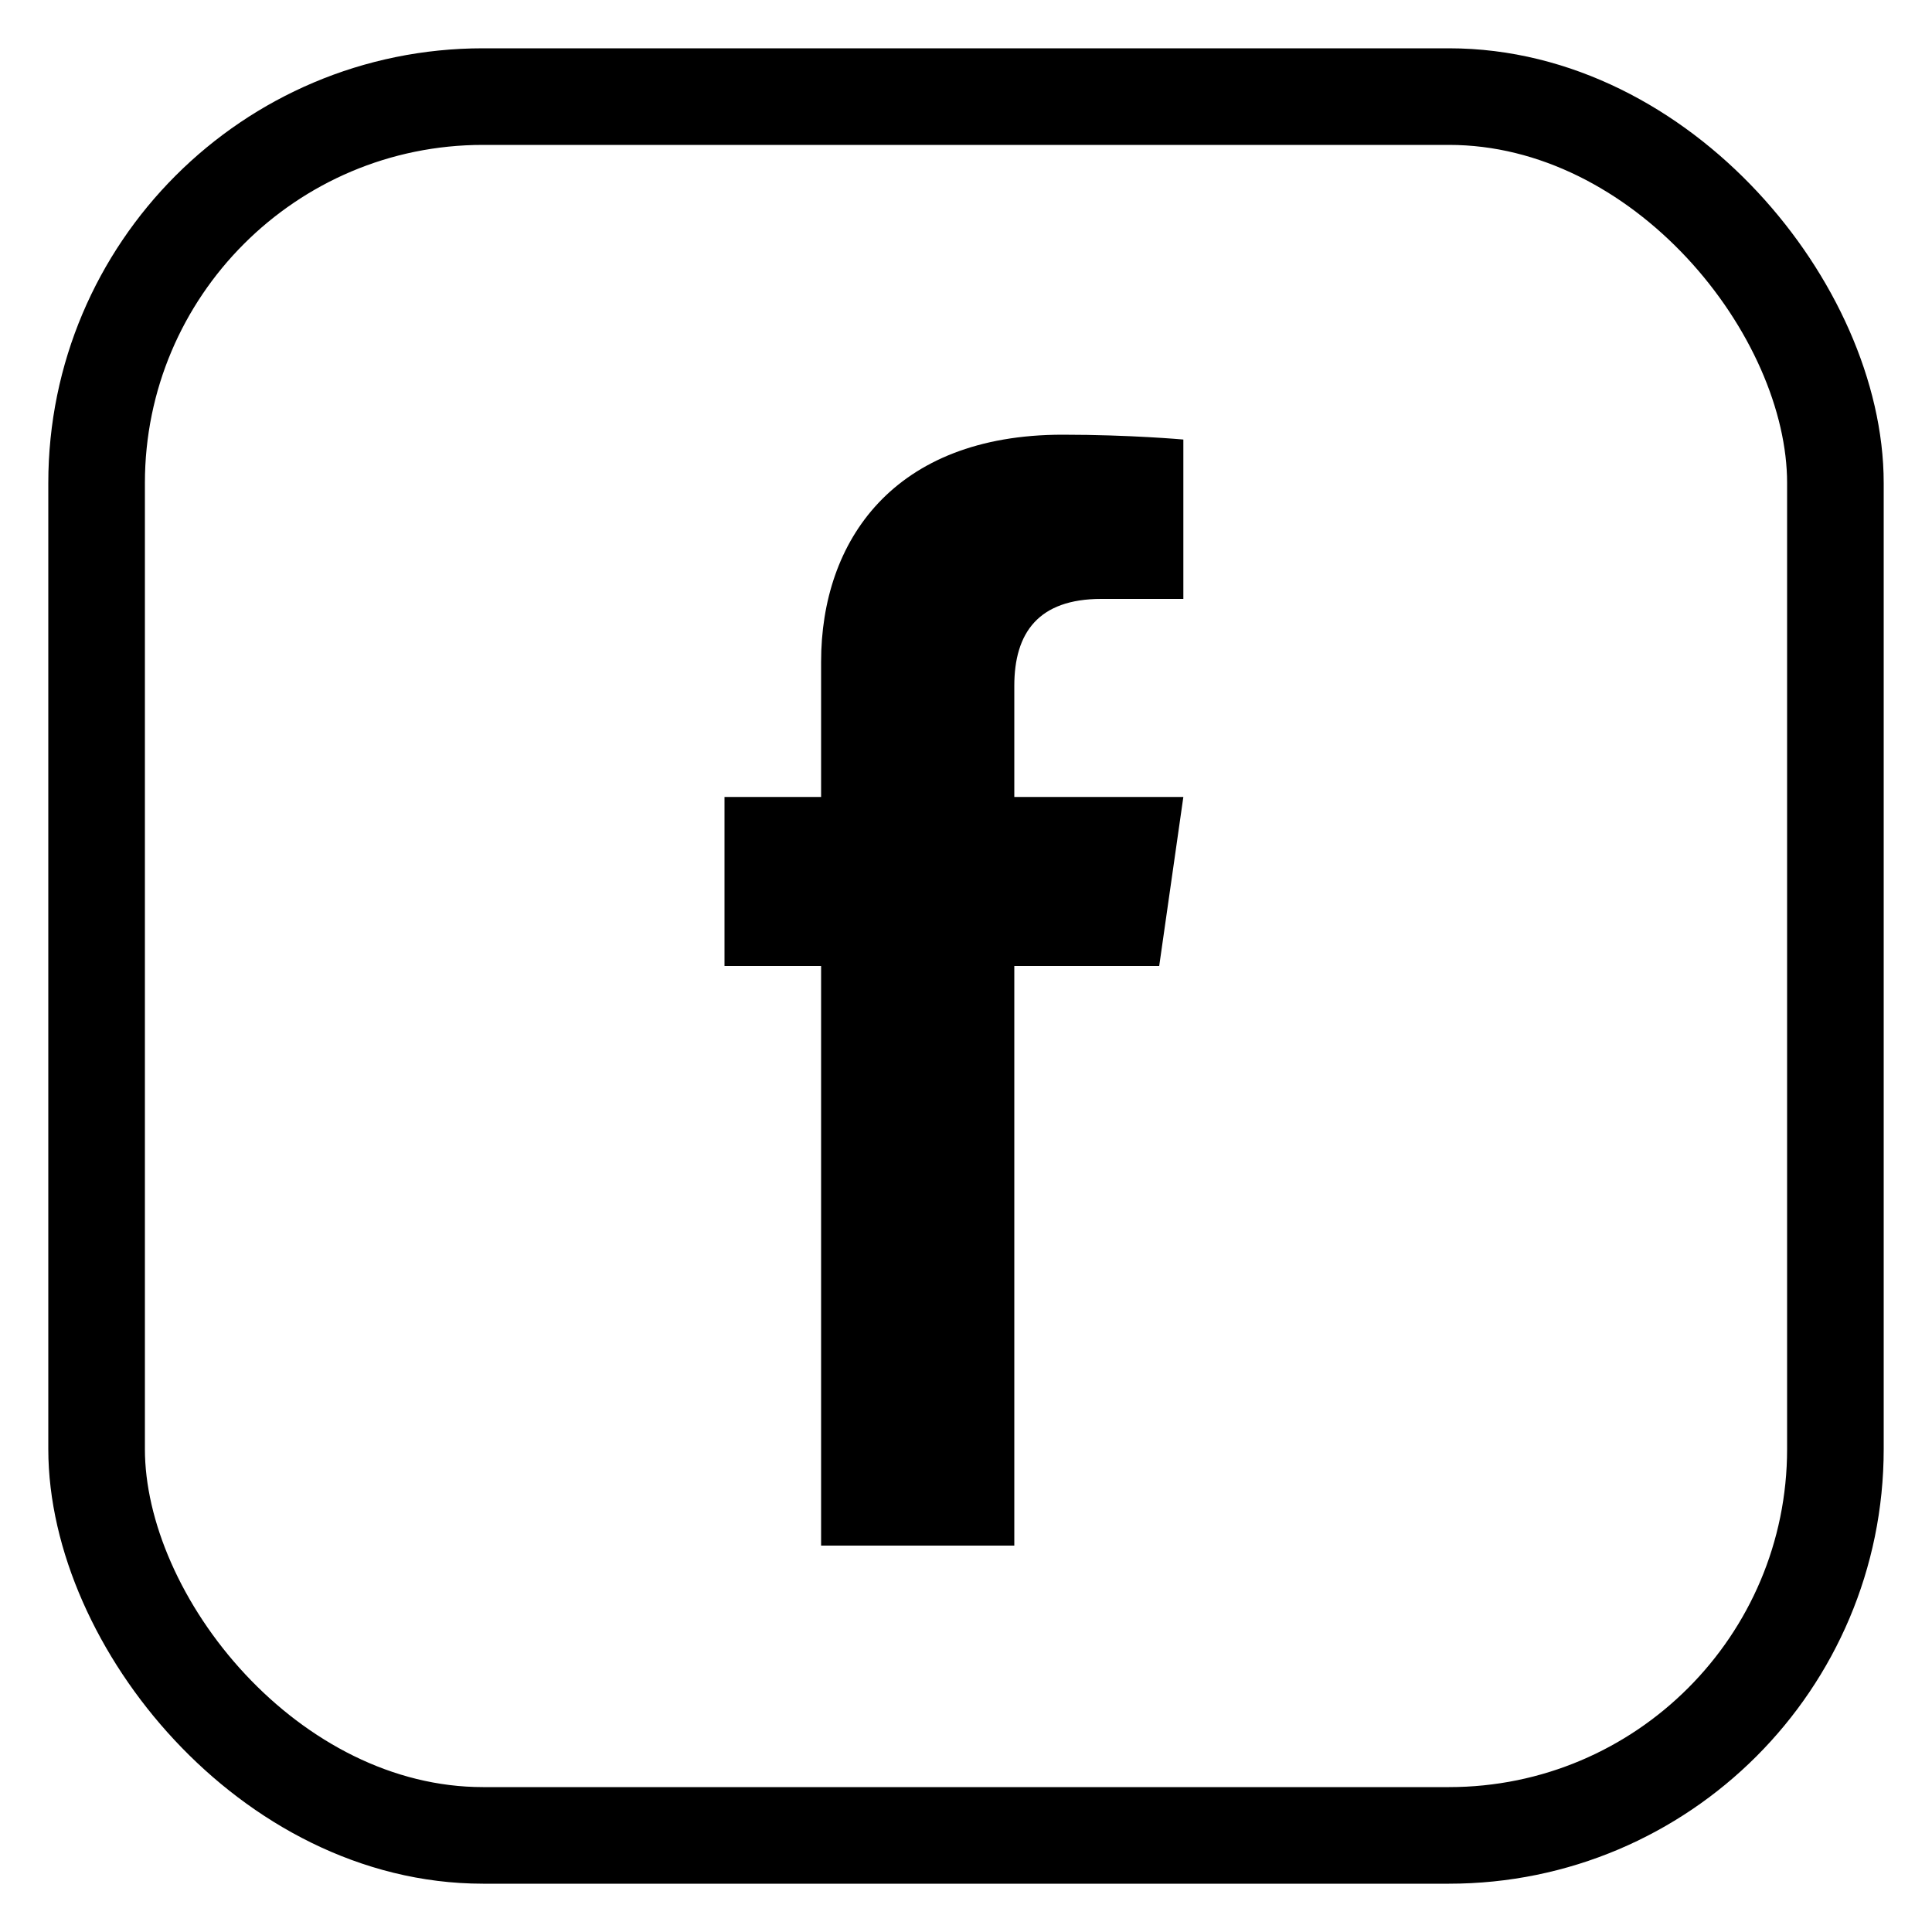 <svg xmlns="http://www.w3.org/2000/svg" viewBox="0 0 40 40">
    <!-- Квадратная рамка со скругленными углами -->
    <rect x="2" y="2" width="36" height="36" rx="8" fill="none" stroke="black" stroke-width="2"/>

    <!-- Буква f -->
    <path d="M24,20h-3v12h-4V20h-2v-3.5h2v-2.8c0-2.5,1.5-4.7,5-4.7c1.4,0,2.5,0.1,2.5,0.1v3.3h-1.7c-1.3,0-1.8,0.7-1.8,1.8v2.3h3.5L24,20z"
          fill="black"/>
</svg>
